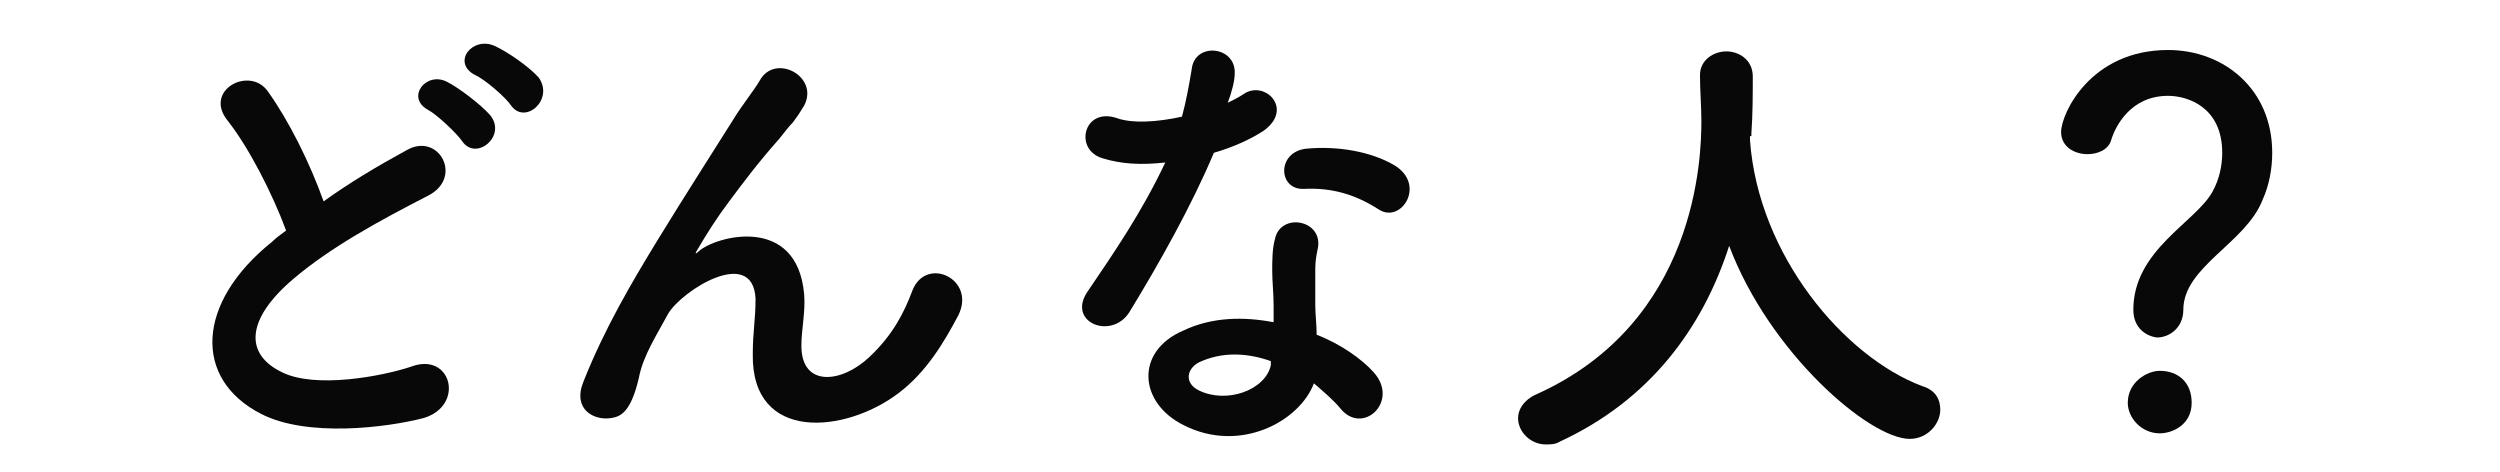 <?xml version="1.0" encoding="utf-8"?>
<!-- Generator: Adobe Illustrator 25.4.1, SVG Export Plug-In . SVG Version: 6.00 Build 0)  -->
<svg version="1.1" id="レイヤー_1" xmlns="http://www.w3.org/2000/svg" xmlns:xlink="http://www.w3.org/1999/xlink" x="0px"
	 y="0px" viewBox="0 0 180 34" style="enable-background:new 0 0 180 34;" xml:space="preserve">
<style type="text/css">
	.st0{enable-background:new    ;}
	.st1{fill:#080808;}
</style>
<g class="st0">
	<path class="st1" d="M16.4,8.7c-1.8-2.2,1.6-4,2.9-2.1c1.5,2.1,3,5.1,4,7.9c1.8-1.3,3.8-2.5,6-3.7c2.3-1.3,4.1,2,1.5,3.3
		c-3.5,1.8-7,3.7-9.7,6c-3.4,2.9-3.5,5.4-0.8,6.7c2.4,1.2,7.2,0.3,9.3-0.4c2.9-1.1,3.9,2.8,0.9,3.7c-2.7,0.7-8.4,1.4-11.7-0.3
		c-4.9-2.5-4.7-8,0.8-12.4c0.3-0.3,0.6-0.5,1-0.8C19.6,13.9,17.9,10.6,16.4,8.7z M33.3,10.2c-0.4-0.6-1.9-2-2.5-2.3
		c-1.6-0.9-0.1-2.8,1.4-2c0.8,0.4,2.4,1.6,3.1,2.4C36.5,9.8,34.3,11.6,33.3,10.2z M36.8,7.6c-0.4-0.6-1.9-1.9-2.6-2.2
		c-1.7-0.9-0.2-2.8,1.4-2.1c0.9,0.4,2.5,1.5,3.2,2.3C39.9,7.2,37.8,9,36.8,7.6z"/>
	<path class="st1" d="M54.2,25.5c0-1.6,0.2-2.5,0.2-4c-0.2-3.8-5.3-0.6-6.3,1.1c-0.8,1.5-1.8,3-2.1,4.6c-0.6,2.6-1.4,2.8-2,2.9
		c-1.2,0.2-2.8-0.6-2-2.6c1.5-3.8,3.5-7.2,5.4-10.3s3.7-5.9,5.4-8.6c0.6-1,1.5-2.1,1.9-2.8c1.1-2,4.3-0.3,3.2,1.8
		c-0.3,0.5-0.5,0.8-0.8,1.2c-0.3,0.3-0.6,0.7-1,1.2c-1.6,1.8-2.7,3.3-3.6,4.5s-1.6,2.3-2.3,3.5c-0.2,0.3-0.1,0.3,0.1,0.1
		c1.2-1.1,7.1-2.7,7.6,3.1c0.1,1.3-0.2,2.5-0.2,3.7c0,3,2.9,2.7,4.9,0.8c1.7-1.6,2.5-3.2,3.1-4.8c1-2.5,4.6-0.8,3.3,1.8
		c-1,1.9-2.3,4.1-4.3,5.6C60.9,31.2,54.1,31.9,54.2,25.5z"/>
	<path class="st1" d="M79.4,11.4c-2.1-0.6-1.4-3.7,1-2.9c1.1,0.4,2.9,0.3,4.7-0.1c0.3-1.1,0.5-2.2,0.7-3.4C86,3,89,3.3,88.9,5.3
		c0,0.5-0.2,1.3-0.5,2.1c0.4-0.2,0.8-0.4,1.1-0.6c1.5-1.1,3.7,1,1.5,2.6c-0.9,0.6-2.2,1.2-3.6,1.6c-1.6,3.8-3.9,7.9-6.1,11.5
		c-1.3,2-4.5,0.7-3-1.5c1.9-2.8,3.9-5.7,5.6-9.3C82.1,11.9,80.7,11.8,79.4,11.4z M85.2,30.6c-3.2-1.6-3.5-5.3,0-6.8
		c2.1-1,4.4-1,6.5-0.6c0-0.4,0-0.7,0-1.2c0-0.9-0.1-1.7-0.1-2.5c0-0.7,0-1.6,0.2-2.3c0.4-1.9,3.4-1.4,3.1,0.6
		c-0.1,0.5-0.2,0.9-0.2,1.6c0,0.8,0,1.6,0,2.6c0,0.6,0.1,1.4,0.1,2.1c1.8,0.7,3.3,1.8,4.1,2.7c1.9,2.1-0.8,4.6-2.4,2.6
		c-0.5-0.6-1.2-1.2-1.9-1.8C93.6,30.3,89.3,32.7,85.2,30.6z M86.3,26.1c-0.9,0.5-1,1.5,0,2c2,1,4.8,0,5.2-1.8c0-0.1,0-0.2,0-0.3
		C89.8,25.4,88,25.3,86.3,26.1z M93.9,13.6c-1.9,0.1-2-2.7,0.2-2.9s4.6,0.2,6.3,1.2c2.3,1.4,0.5,4.2-1.1,3.2
		C97.6,14,95.9,13.5,93.9,13.6z"/>
	<path class="st1" d="M126,9.8c0,0.1,0,0.2,0,0.3c0.6,8.3,6.8,15.6,12.4,17.7c1,0.3,1.3,1,1.3,1.7c0,1-0.9,2.1-2.2,2.1
		c-2.9,0-10.1-6.2-13-13.9c-1.9,5.9-5.7,11.1-12.2,14.1c-0.3,0.2-0.7,0.2-1,0.2c-1.1,0-2-0.9-2-1.9c0-0.6,0.4-1.3,1.3-1.7
		c11.6-5.2,11.9-17.1,11.9-19.7c0-1-0.1-2.2-0.1-3.2V5.4c0-1.1,1-1.7,1.9-1.7s1.9,0.6,1.9,1.8s0,2.7-0.1,4.1v0.2H126z"/>
	<path class="st1" d="M153.6,22.3c0-4.3,4.5-6.3,5.7-8.5c0.5-0.9,0.7-1.9,0.7-2.8c0-3.3-2.5-4.1-3.9-4.1c-2.7,0-3.8,2.2-4.1,3.2
		c-0.2,0.7-1,1-1.7,1c-0.9,0-1.9-0.5-1.9-1.6c0-1.3,2.1-5.9,7.7-5.9c4,0,7.5,2.8,7.5,7.4c0,1.1-0.2,2.3-0.7,3.4
		c-1.2,3.1-5.7,4.8-5.7,7.9c0,1.3-1,2-1.9,2C154.5,24.2,153.6,23.6,153.6,22.3z M155.5,31.2c-1.3,0-2.3-1.1-2.3-2.2
		c0-1.5,1.4-2.3,2.3-2.3c1.3,0,2.3,0.8,2.3,2.3C157.8,30.6,156.4,31.2,155.5,31.2z"/>
</g>
</svg>
